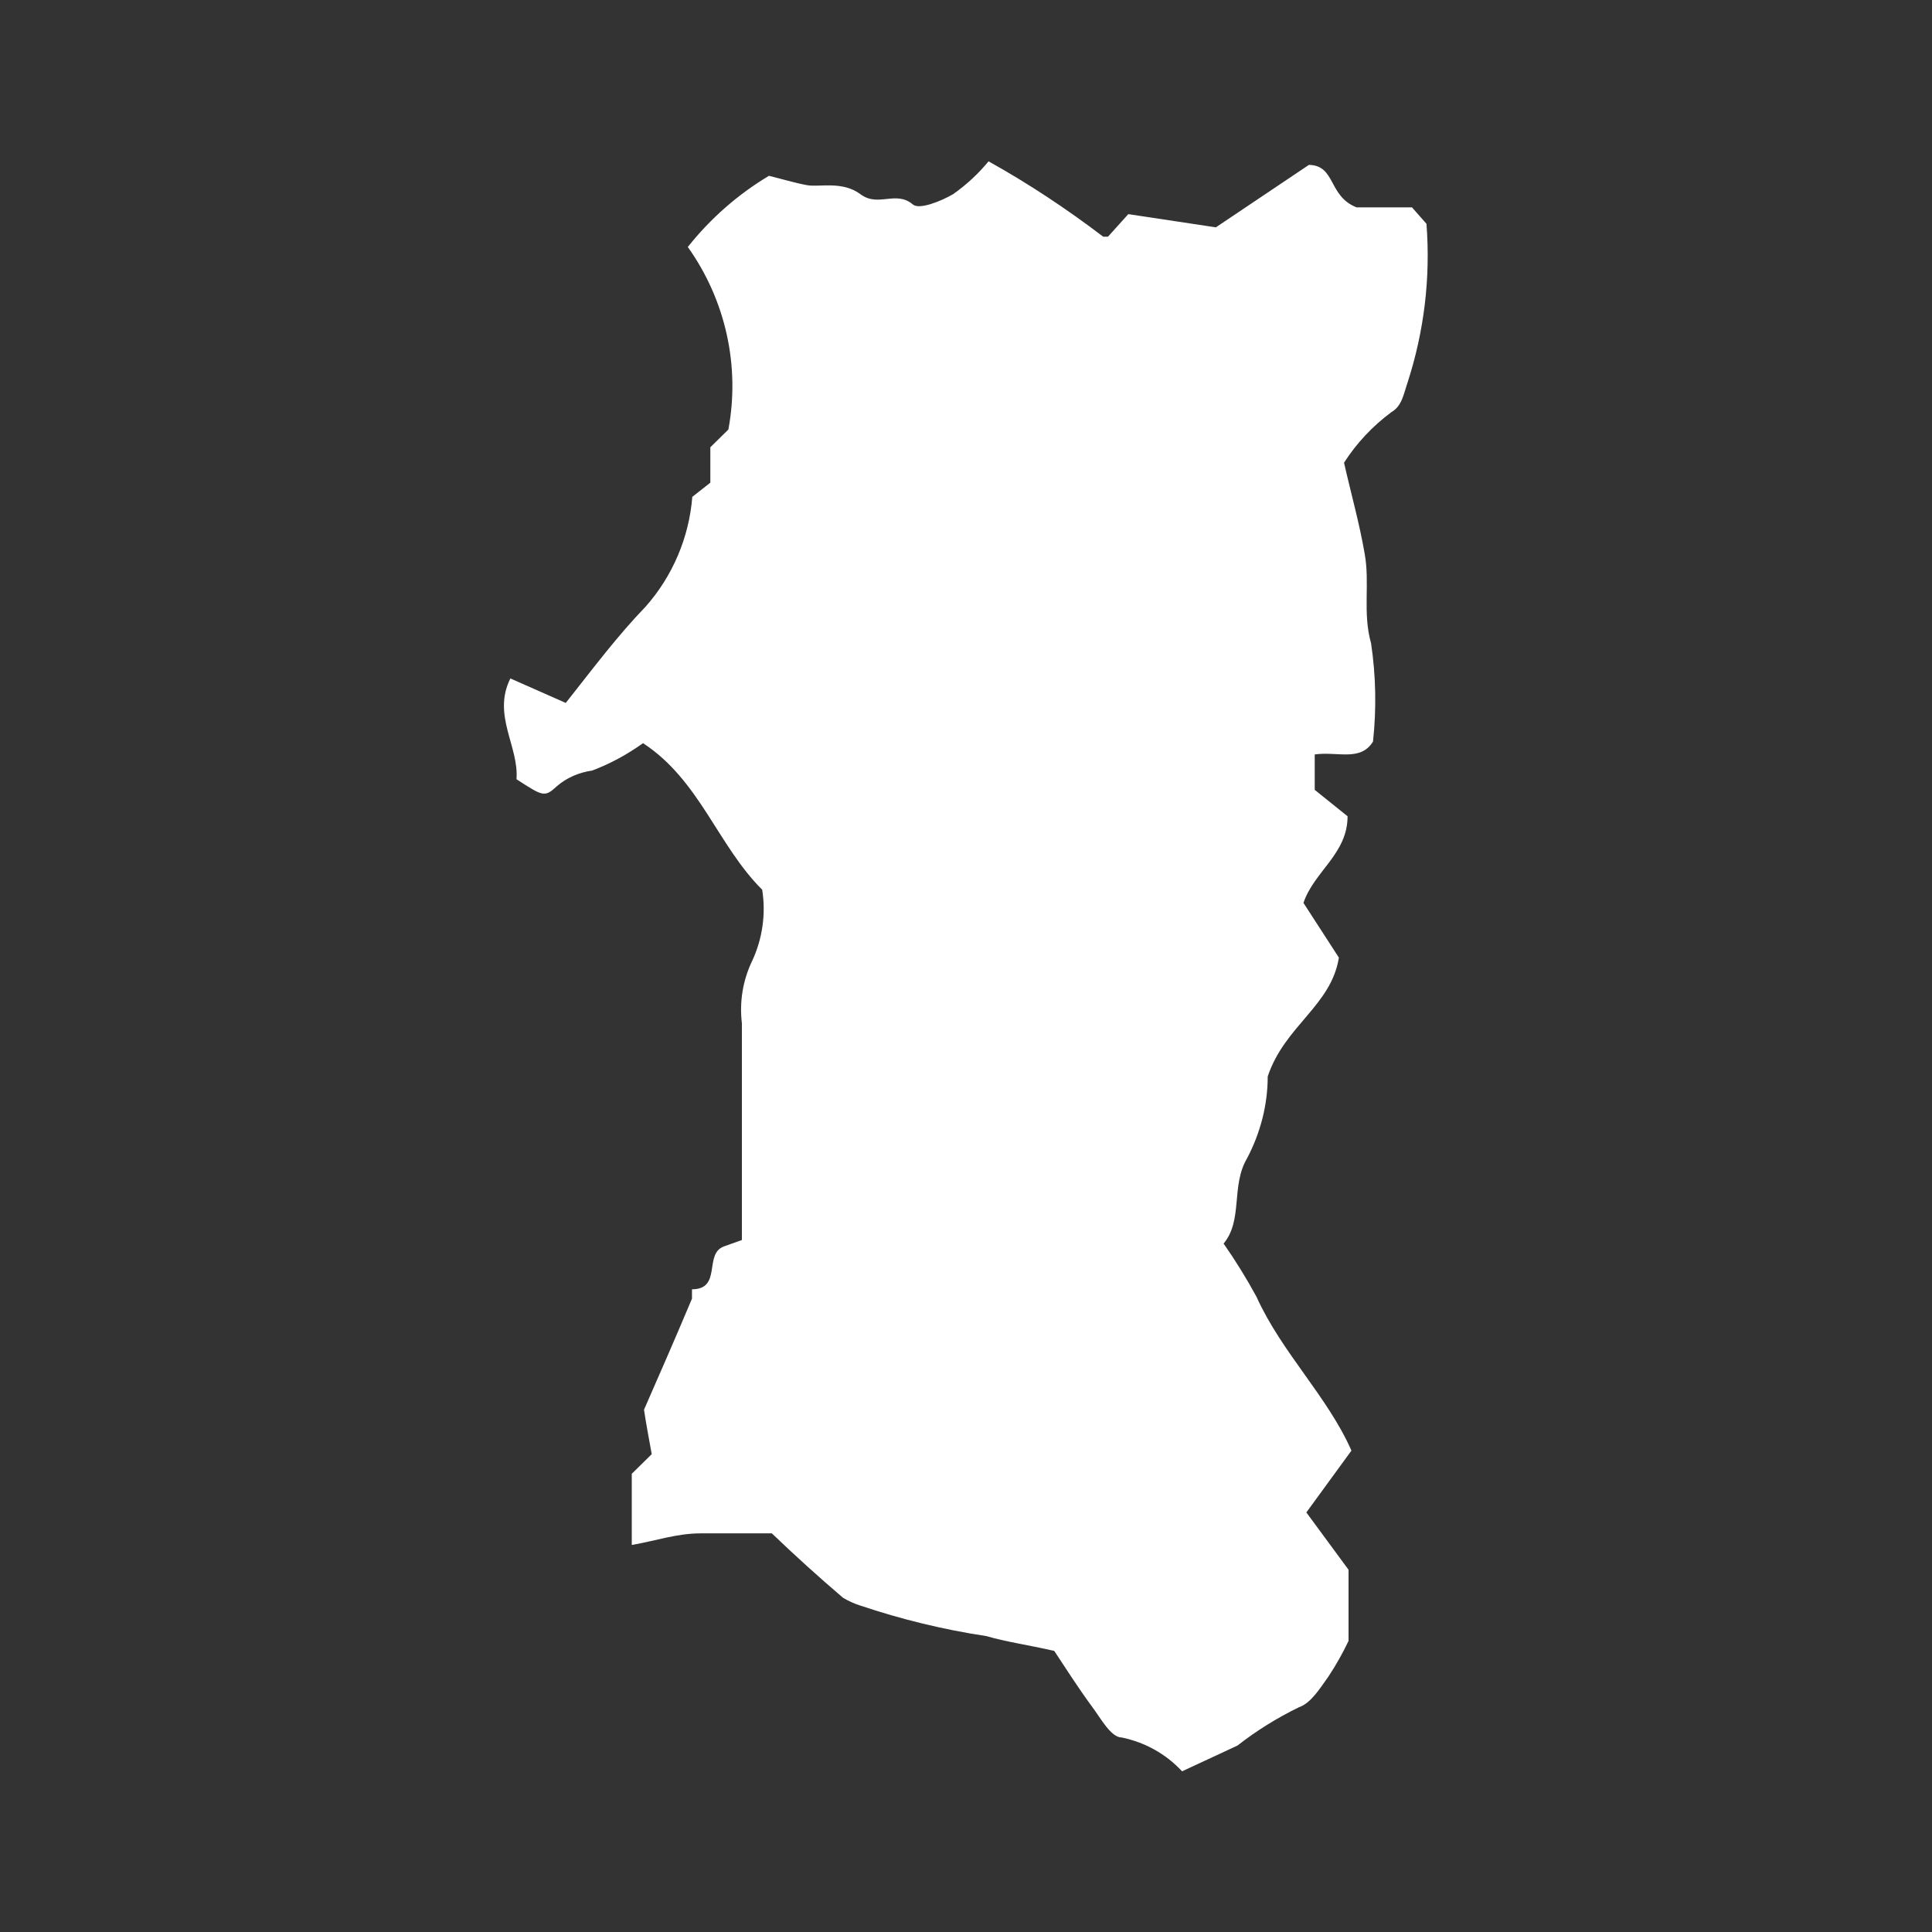 <?xml version="1.0" encoding="UTF-8"?><svg id="_レイヤー_1" xmlns="http://www.w3.org/2000/svg" viewBox="0 0 60 60"><rect x="0" y="0" width="60" height="60" fill="#333333" stroke="none"/><defs><style>.cls-1{fill:#fff;}</style></defs><path id="_パス_2455" class="cls-1" d="M42.16,6.44h1.69l.45,.51c.13,1.67-.07,3.34-.59,4.94-.12,.35-.17,.72-.5,.91-.58,.43-1.08,.96-1.47,1.57,.22,.97,.48,1.89,.64,2.82,.17,.93-.07,1.83,.2,2.79,.15,1.01,.17,2.03,.06,3.05-.39,.63-1.1,.3-1.81,.4v1.1l1.02,.82c0,1.17-1.04,1.71-1.37,2.69l1.1,1.7c-.24,1.5-1.68,2.11-2.21,3.69,0,.89-.23,1.76-.64,2.54-.51,.86-.12,1.92-.73,2.65,.37,.53,.71,1.08,1.02,1.65,.78,1.73,2.21,3.1,2.95,4.78l-1.4,1.92,1.31,1.78v2.21c-.18,.38-.39,.75-.62,1.1-.26,.36-.54,.83-.92,.96-.68,.33-1.32,.73-1.91,1.19l-1.72,.8c-.5-.54-1.15-.9-1.87-1.05-.34,0-.65-.59-.92-.95-.45-.61-.86-1.26-1.18-1.74-.84-.19-1.49-.28-2.11-.46-1.33-.2-2.64-.52-3.92-.95-.19-.06-.36-.14-.53-.24-.75-.64-1.48-1.3-2.21-2h-2.21c-.75,0-1.38,.23-2.14,.36v-2.21l.62-.61c-.08-.44-.18-.97-.24-1.38,.52-1.18,1.01-2.31,1.49-3.45,0-.1,0-.19,0-.29,.94,0,.36-1.1,.99-1.33l.56-.2v-6.73c-.08-.67,.03-1.34,.32-1.94,.32-.69,.43-1.46,.31-2.21-1.38-1.37-1.94-3.4-3.7-4.55-.49,.35-1.02,.64-1.58,.85-.41,.06-.79,.22-1.1,.49-.38,.35-.43,.31-1.25-.22,.08-1.02-.76-1.99-.19-3.13l1.72,.76c.87-1.1,1.61-2.09,2.48-2.99,.84-.95,1.35-2.15,1.45-3.41l.56-.44v-1.1l.56-.55c.37-1.98-.09-4.03-1.26-5.67,.7-.88,1.55-1.63,2.52-2.21,.41,.1,.8,.22,1.18,.29s1.1-.14,1.66,.28,1.1-.13,1.63,.32c.2,.17,.87-.1,1.25-.32,.41-.29,.78-.63,1.1-1.02,1.24,.69,2.43,1.48,3.56,2.34h.15s.35-.39,.63-.7l2.72,.41,2.89-1.94c.84,.02,.59,.97,1.48,1.32Z"/></svg>